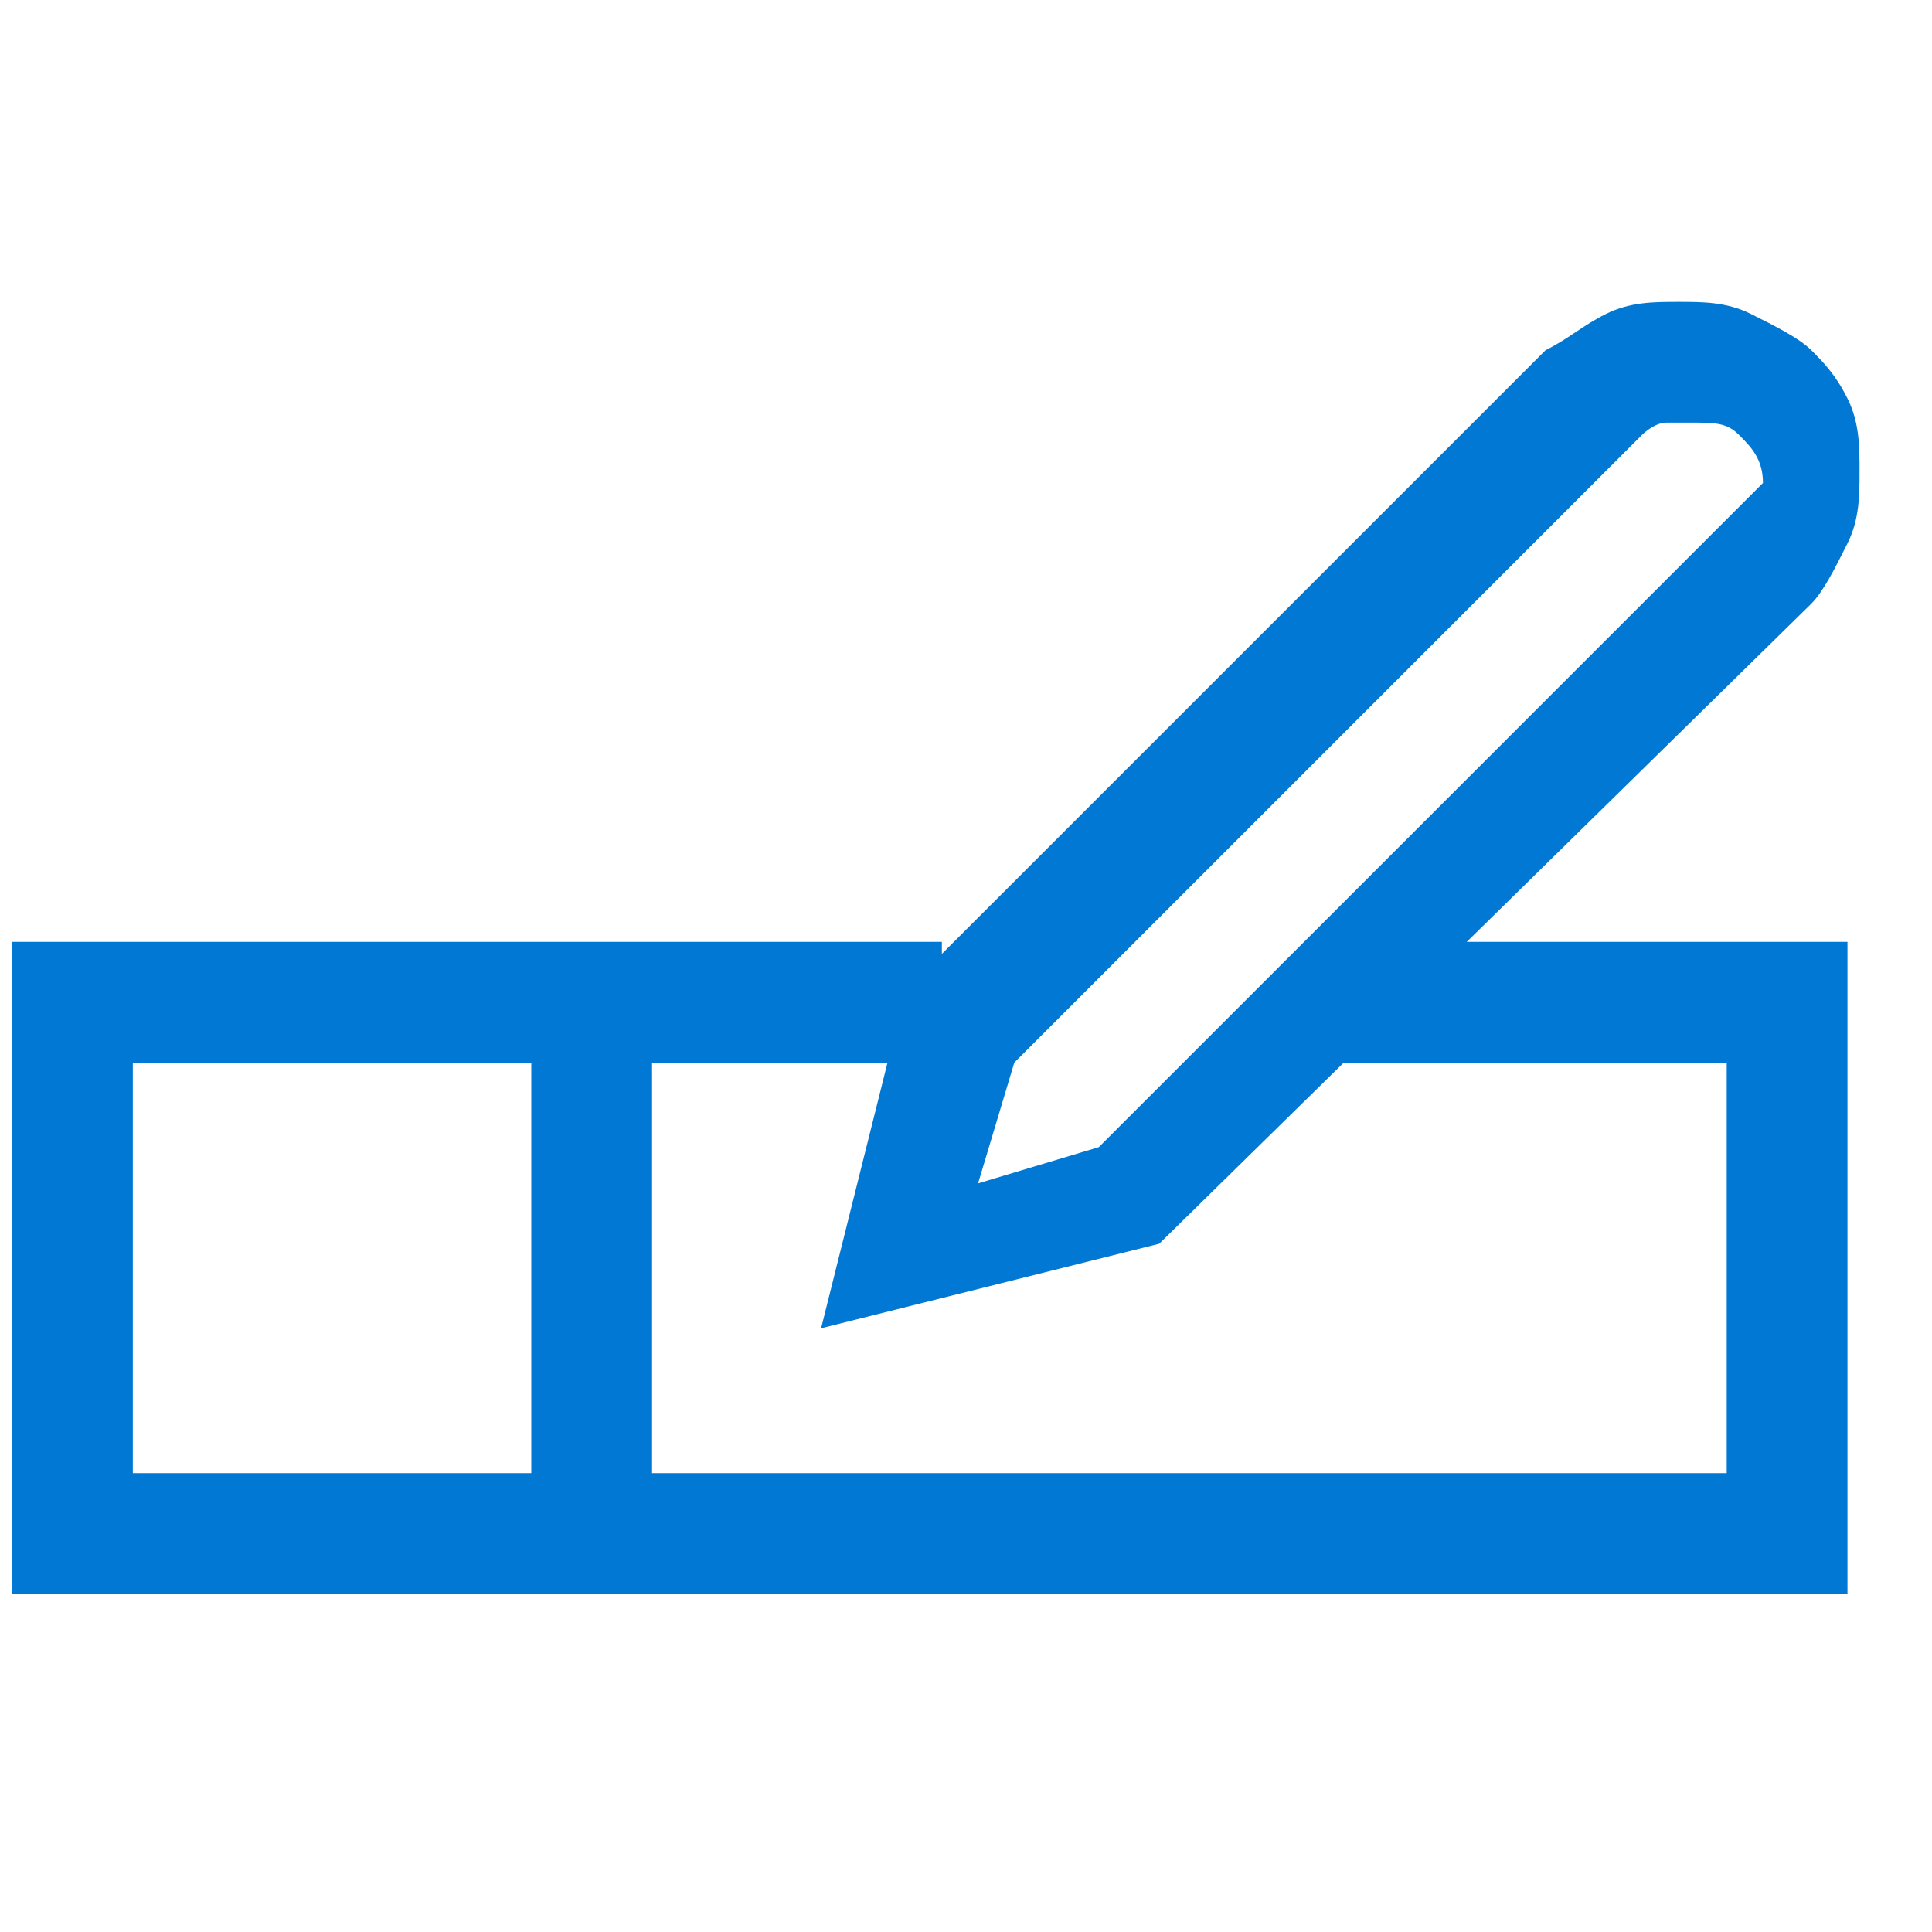 <svg width="16" height="16" viewBox="0 0 16 16" fill="none" xmlns="http://www.w3.org/2000/svg">
<path d="M10.9 8.3H14.8V12.7H0.6V8.3H7.8" stroke="#0078D4" stroke-miterlimit="10"/>
<path d="M4.9 8.6V12.3" stroke="#0078D4" stroke-miterlimit="10"/>
<path d="M15.3 3.3C15.2 3.1 15.1 3 15 2.9C14.9 2.8 14.7 2.7 14.5 2.6C14.3 2.5 14.1 2.5 13.9 2.5C13.7 2.5 13.5 2.5 13.3 2.6C13.1 2.7 13 2.8 12.8 2.9L7.5 8.2L6.8 11L9.6 10.3L15 5C15.1 4.9 15.2 4.7 15.3 4.5C15.4 4.3 15.4 4.1 15.4 3.9C15.4 3.7 15.4 3.5 15.3 3.3ZM14.3 4.3L9.1 9.5L8.1 9.8L8.4 8.8L13.6 3.6C13.6 3.6 13.7 3.5 13.8 3.5C13.9 3.5 13.9 3.5 14 3.5C14.2 3.5 14.3 3.5 14.4 3.6C14.5 3.7 14.6 3.8 14.6 4C14.5 4.1 14.4 4.2 14.3 4.3Z" fill="#0078D4"/>
</svg>
